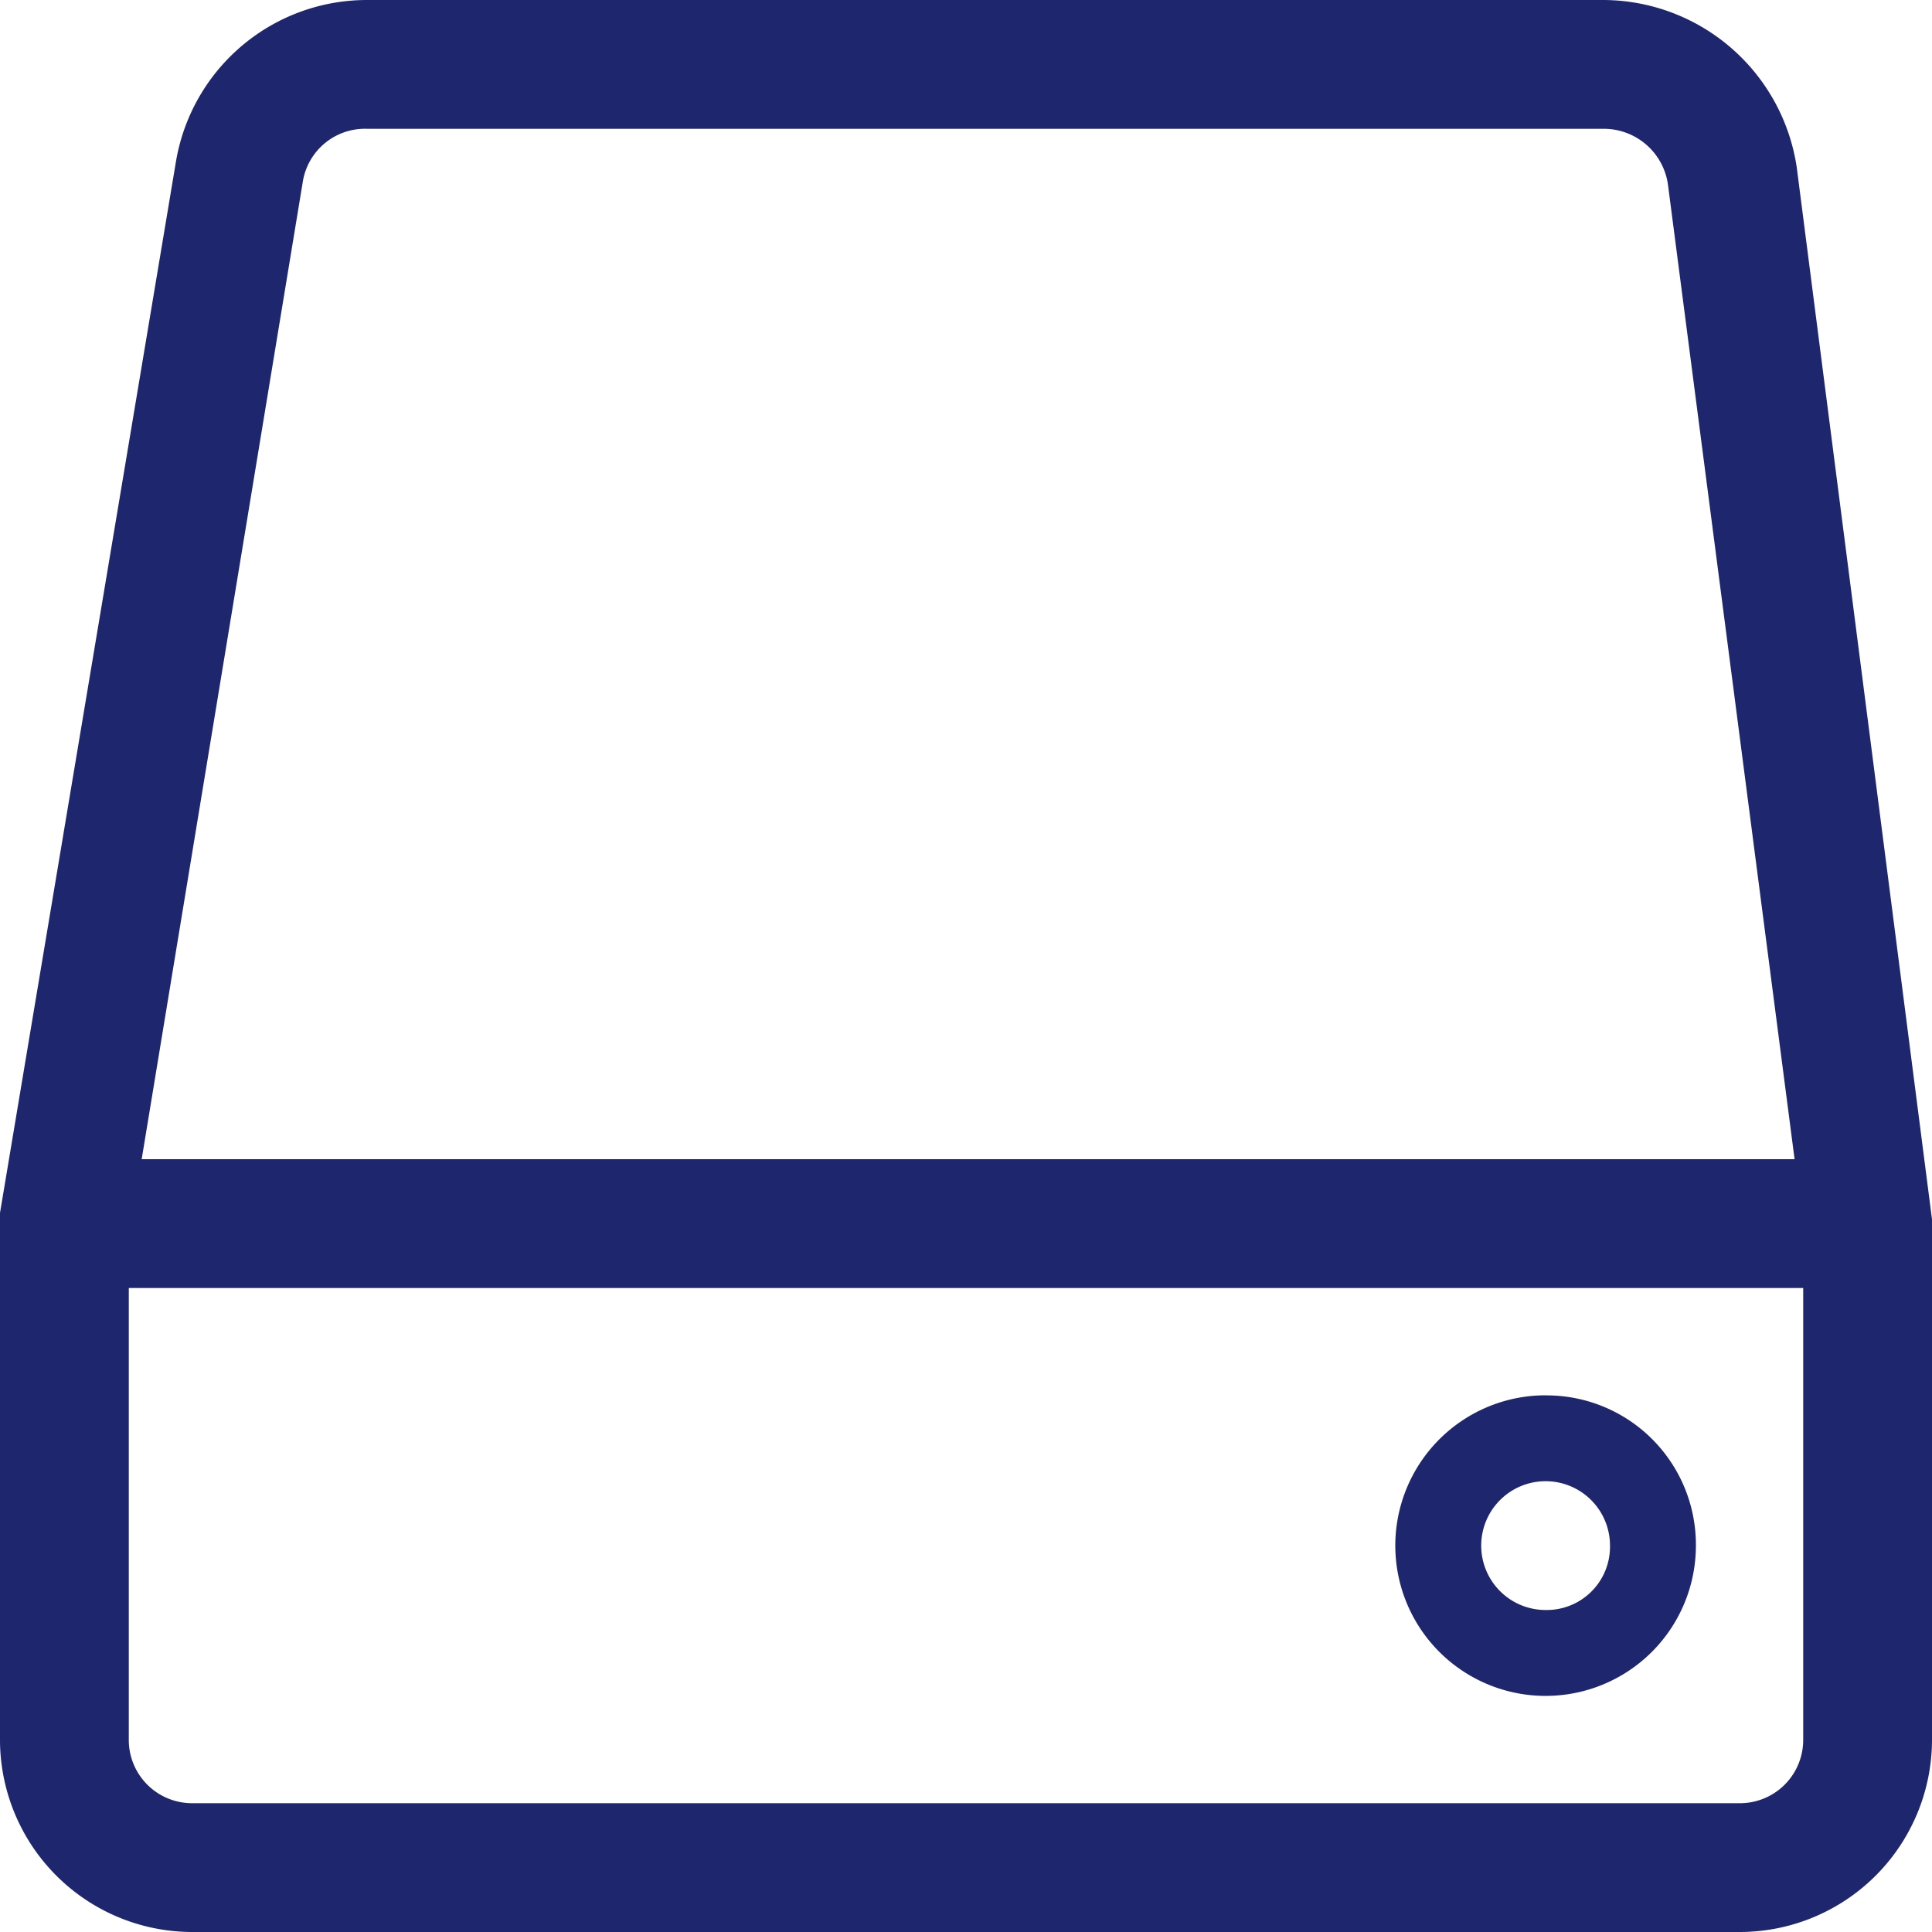 <svg xmlns="http://www.w3.org/2000/svg" xmlns:xlink="http://www.w3.org/1999/xlink" width="24" height="24" viewBox="0 0 24 24"><defs><clipPath id="a"><rect width="24" height="24" transform="translate(301 724)" fill="#1e266d"/></clipPath></defs><g transform="translate(-301 -724)" clip-path="url(#a)"><path d="M23.653,3.413a2.438,2.438,0,0,0-2.4-2.08H5.893a2.406,2.406,0,0,0-2.373,2L1.333,16.4v6.533a2.39,2.39,0,0,0,2.4,2.4h19.2a2.39,2.39,0,0,0,2.4-2.4V16.48ZM5.093,3.6a.782.782,0,0,1,.8-.667h15.36a.805.805,0,0,1,.8.693l1.573,12.107H3.093Zm17.84,20.133H3.733a.786.786,0,0,1-.8-.8v-5.6h20.8v5.6A.786.786,0,0,1,22.933,23.733Zm-2.4-5.067A1.867,1.867,0,1,0,22.4,20.533,1.855,1.855,0,0,0,20.533,18.667Zm0,2.667a.8.8,0,1,1,.8-.8A.786.786,0,0,1,20.533,21.333Z" transform="translate(299.667 722.667)" fill="#1e266d"/></g></svg>